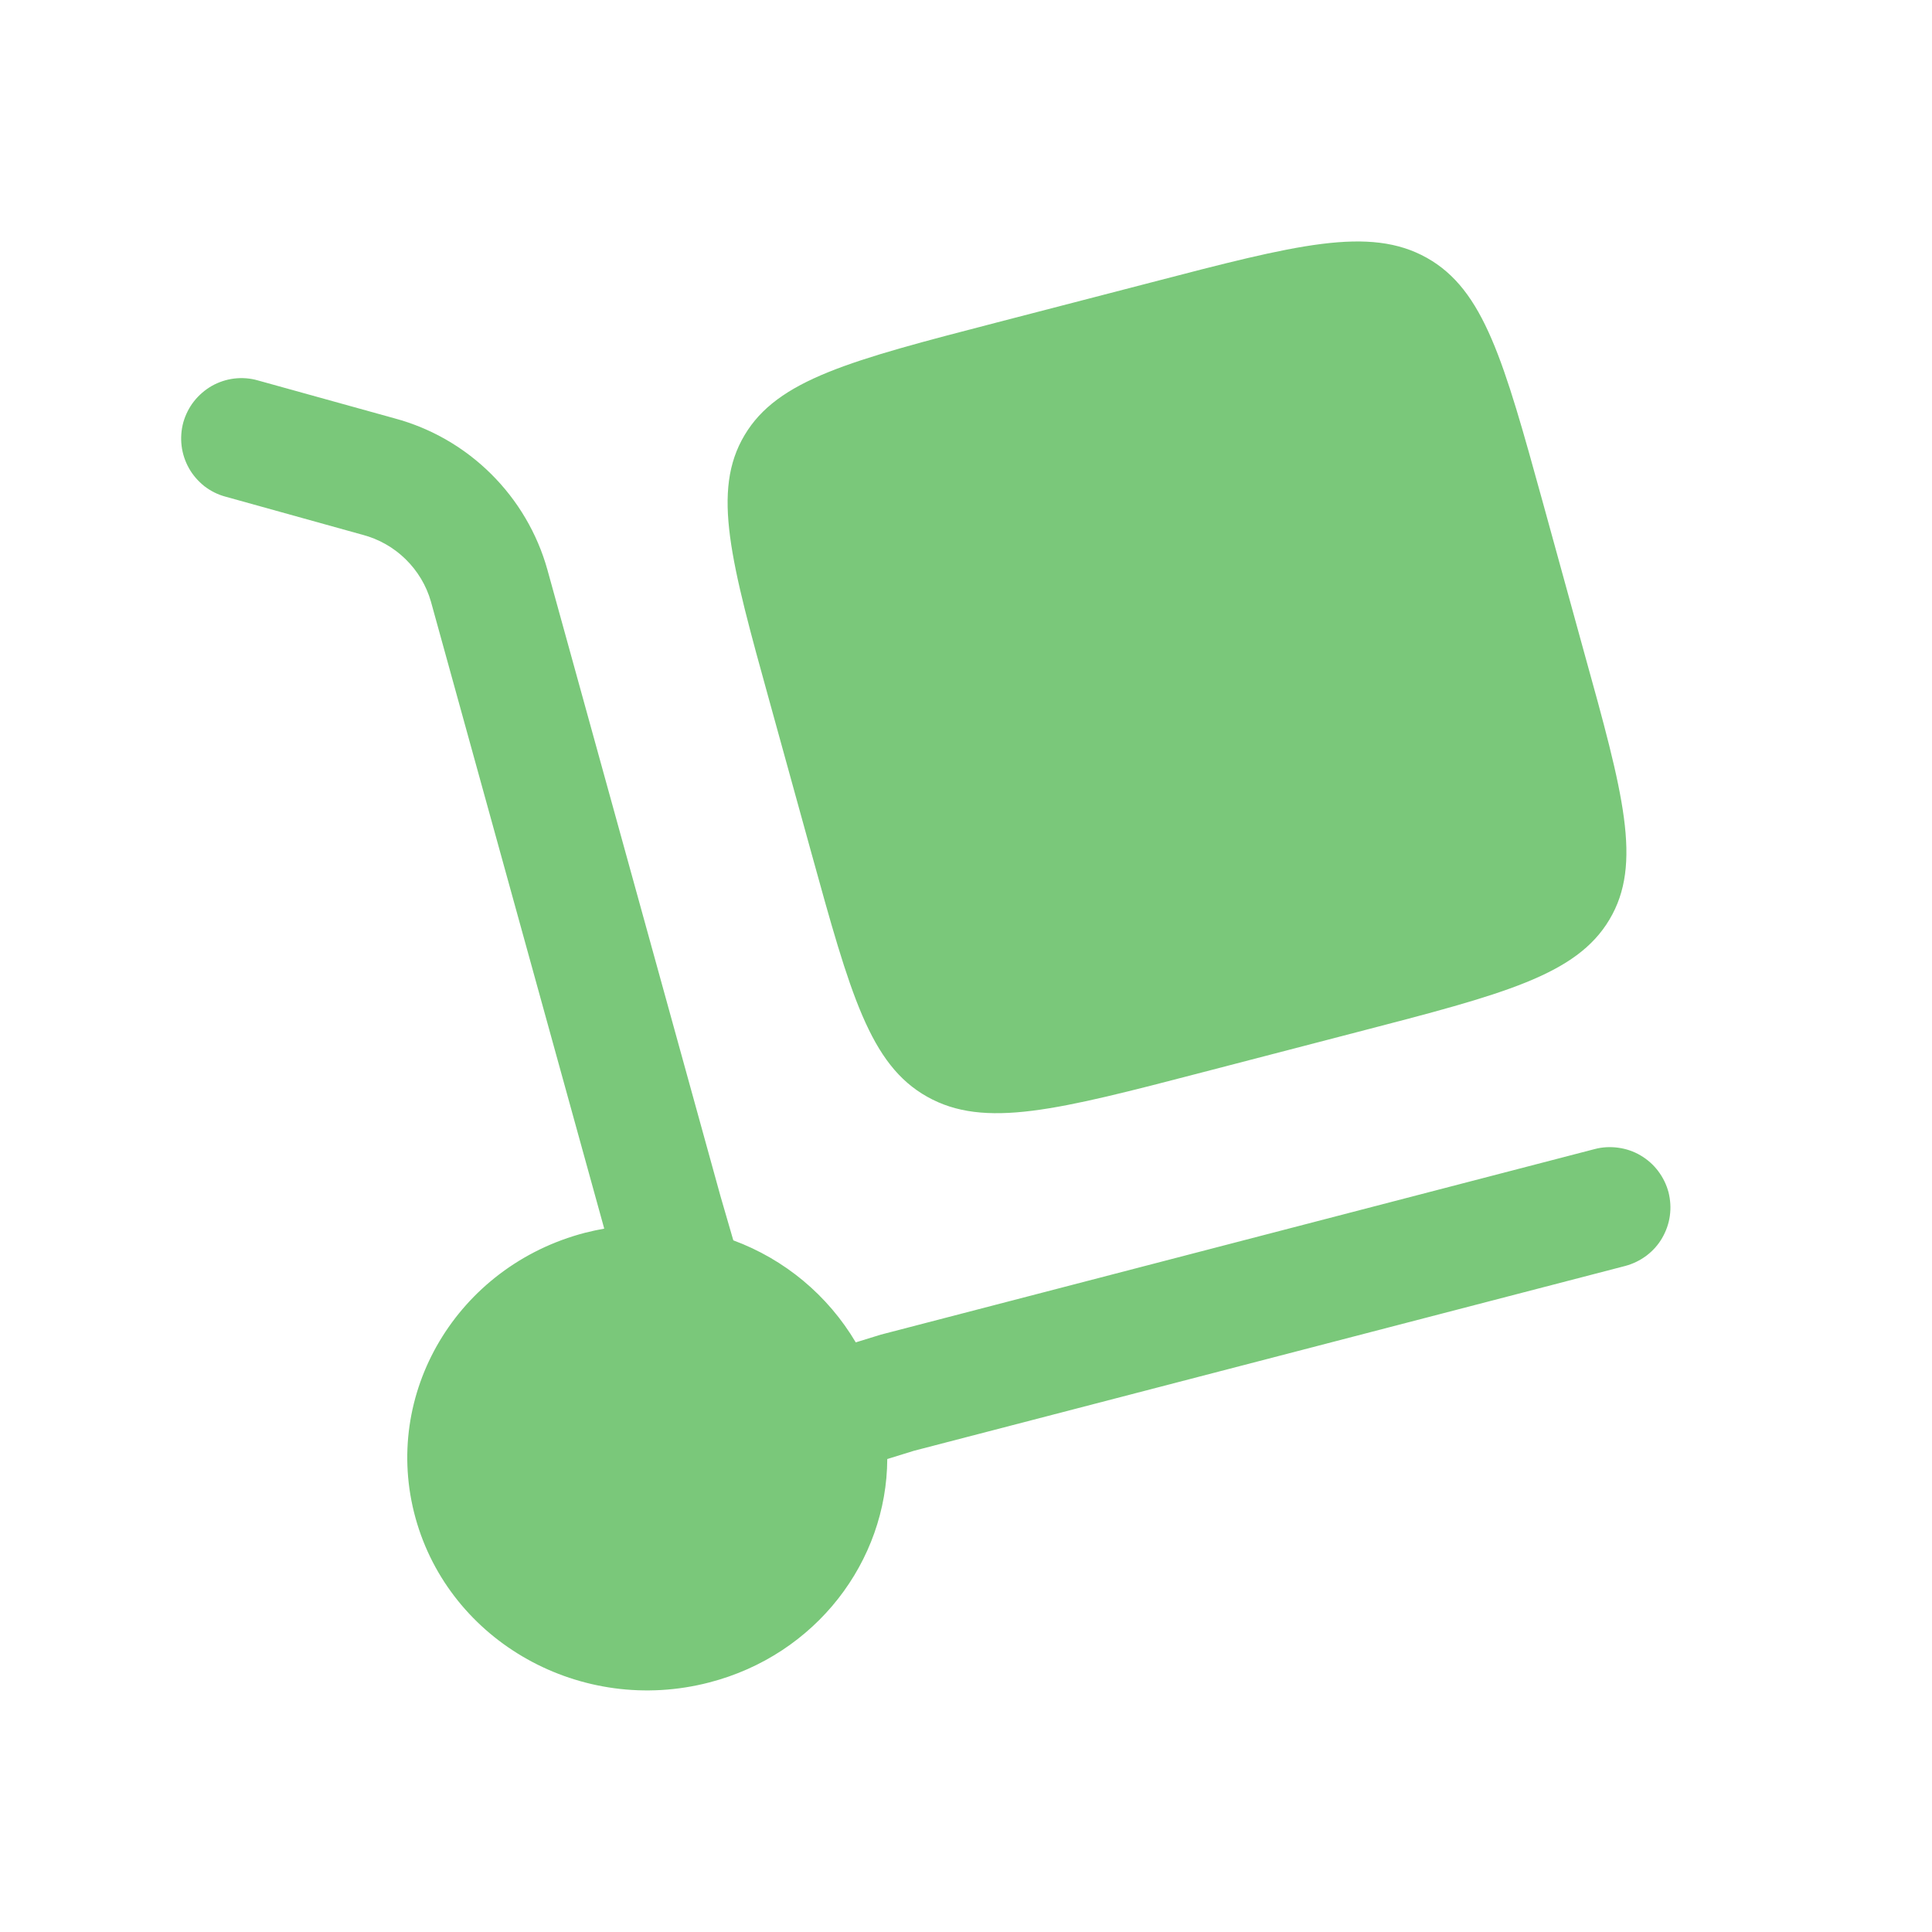 <?xml version="1.0" encoding="UTF-8"?> <svg xmlns="http://www.w3.org/2000/svg" width="16" height="16" viewBox="0 0 16 16" fill="none"><path d="M6.376 5.82L6.719 7.062C7.042 8.232 7.204 8.817 7.679 9.083C8.154 9.35 8.758 9.193 9.964 8.879L11.245 8.546C12.451 8.233 13.055 8.076 13.329 7.615C13.604 7.154 13.443 6.569 13.118 5.399L12.776 4.157C12.453 2.987 12.29 2.401 11.816 2.135C11.34 1.869 10.736 2.026 9.53 2.34L8.25 2.672C7.043 2.985 6.44 3.143 6.166 3.604C5.891 4.065 6.052 4.65 6.376 5.82Z" fill="#7AC87A"></path><path d="M1.518 3.498C1.536 3.435 1.566 3.375 1.606 3.324C1.647 3.272 1.697 3.229 1.754 3.196C1.811 3.164 1.874 3.143 1.939 3.135C2.005 3.127 2.071 3.132 2.134 3.15L3.269 3.465C3.57 3.546 3.845 3.705 4.066 3.924C4.288 4.144 4.449 4.417 4.533 4.717L5.967 9.907L6.073 10.272C6.498 10.429 6.856 10.727 7.087 11.117L7.294 11.053L13.207 9.516C13.271 9.499 13.337 9.496 13.402 9.505C13.467 9.514 13.53 9.535 13.587 9.569C13.643 9.602 13.693 9.646 13.732 9.698C13.772 9.751 13.801 9.81 13.818 9.874C13.834 9.938 13.838 10.004 13.829 10.069C13.82 10.134 13.798 10.196 13.765 10.253C13.732 10.31 13.688 10.359 13.635 10.399C13.583 10.438 13.523 10.467 13.46 10.484L7.568 12.015L7.348 12.083C7.344 12.929 6.759 13.704 5.875 13.933C4.815 14.209 3.725 13.599 3.441 12.571C3.157 11.543 3.786 10.485 4.846 10.209C4.899 10.196 4.952 10.184 5.004 10.175L3.569 4.983C3.531 4.849 3.458 4.728 3.359 4.631C3.26 4.534 3.137 4.464 3.003 4.429L1.867 4.113C1.803 4.096 1.744 4.066 1.692 4.026C1.641 3.985 1.597 3.935 1.565 3.878C1.533 3.821 1.512 3.758 1.504 3.693C1.496 3.627 1.501 3.561 1.518 3.498Z" fill="#7AC87A"></path></svg> 